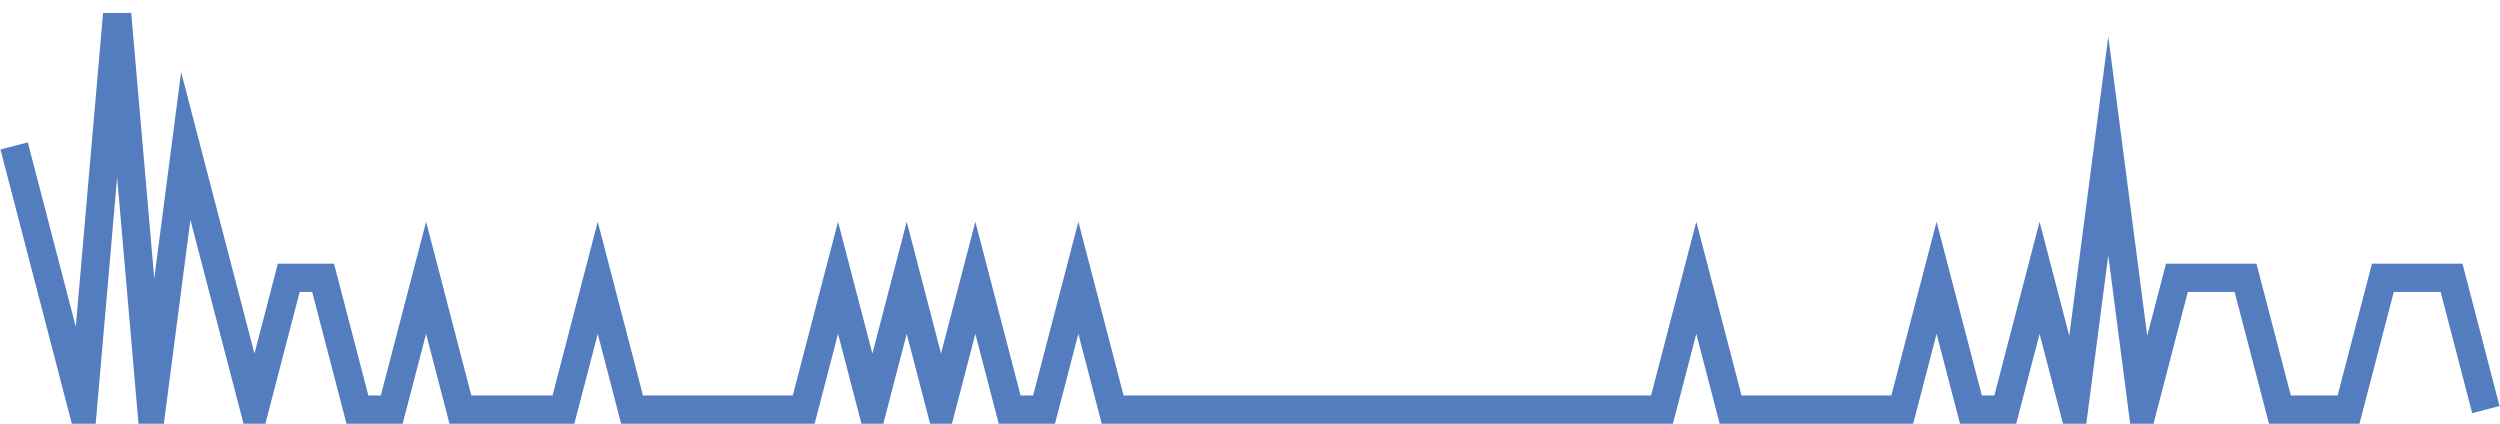 <?xml version="1.0" encoding="UTF-8"?>
<svg xmlns="http://www.w3.org/2000/svg" xmlns:xlink="http://www.w3.org/1999/xlink" width="177pt" height="30pt" viewBox="0 0 177 30" version="1.1">
<g id="surface13767746">
<path style="fill:none;stroke-width:2;stroke-linecap:butt;stroke-linejoin:miter;stroke:rgb(32.941%,49.02%,74.902%);stroke-opacity:1;stroke-miterlimit:10;" d="M 1 10.332 L 3.43 19.668 L 5.859 29 L 8.293 1 L 10.723 29 L 13.152 10.332 L 15.582 19.668 L 18.016 29 L 20.445 19.668 L 22.875 19.668 L 25.305 29 L 27.734 29 L 30.168 19.668 L 32.598 29 L 39.891 29 L 42.32 19.668 L 44.75 29 L 56.902 29 L 59.332 19.668 L 61.766 29 L 64.195 19.668 L 66.625 29 L 69.055 19.668 L 71.484 29 L 73.918 29 L 76.348 19.668 L 78.777 29 L 117.668 29 L 120.098 19.668 L 122.527 29 L 134.68 29 L 137.109 19.668 L 139.543 29 L 141.973 29 L 144.402 19.668 L 146.832 29 L 149.266 10.332 L 151.695 29 L 154.125 19.668 L 158.984 19.668 L 161.418 29 L 166.277 29 L 168.707 19.668 L 173.57 19.668 L 176 29 "/>
</g>
</svg>
